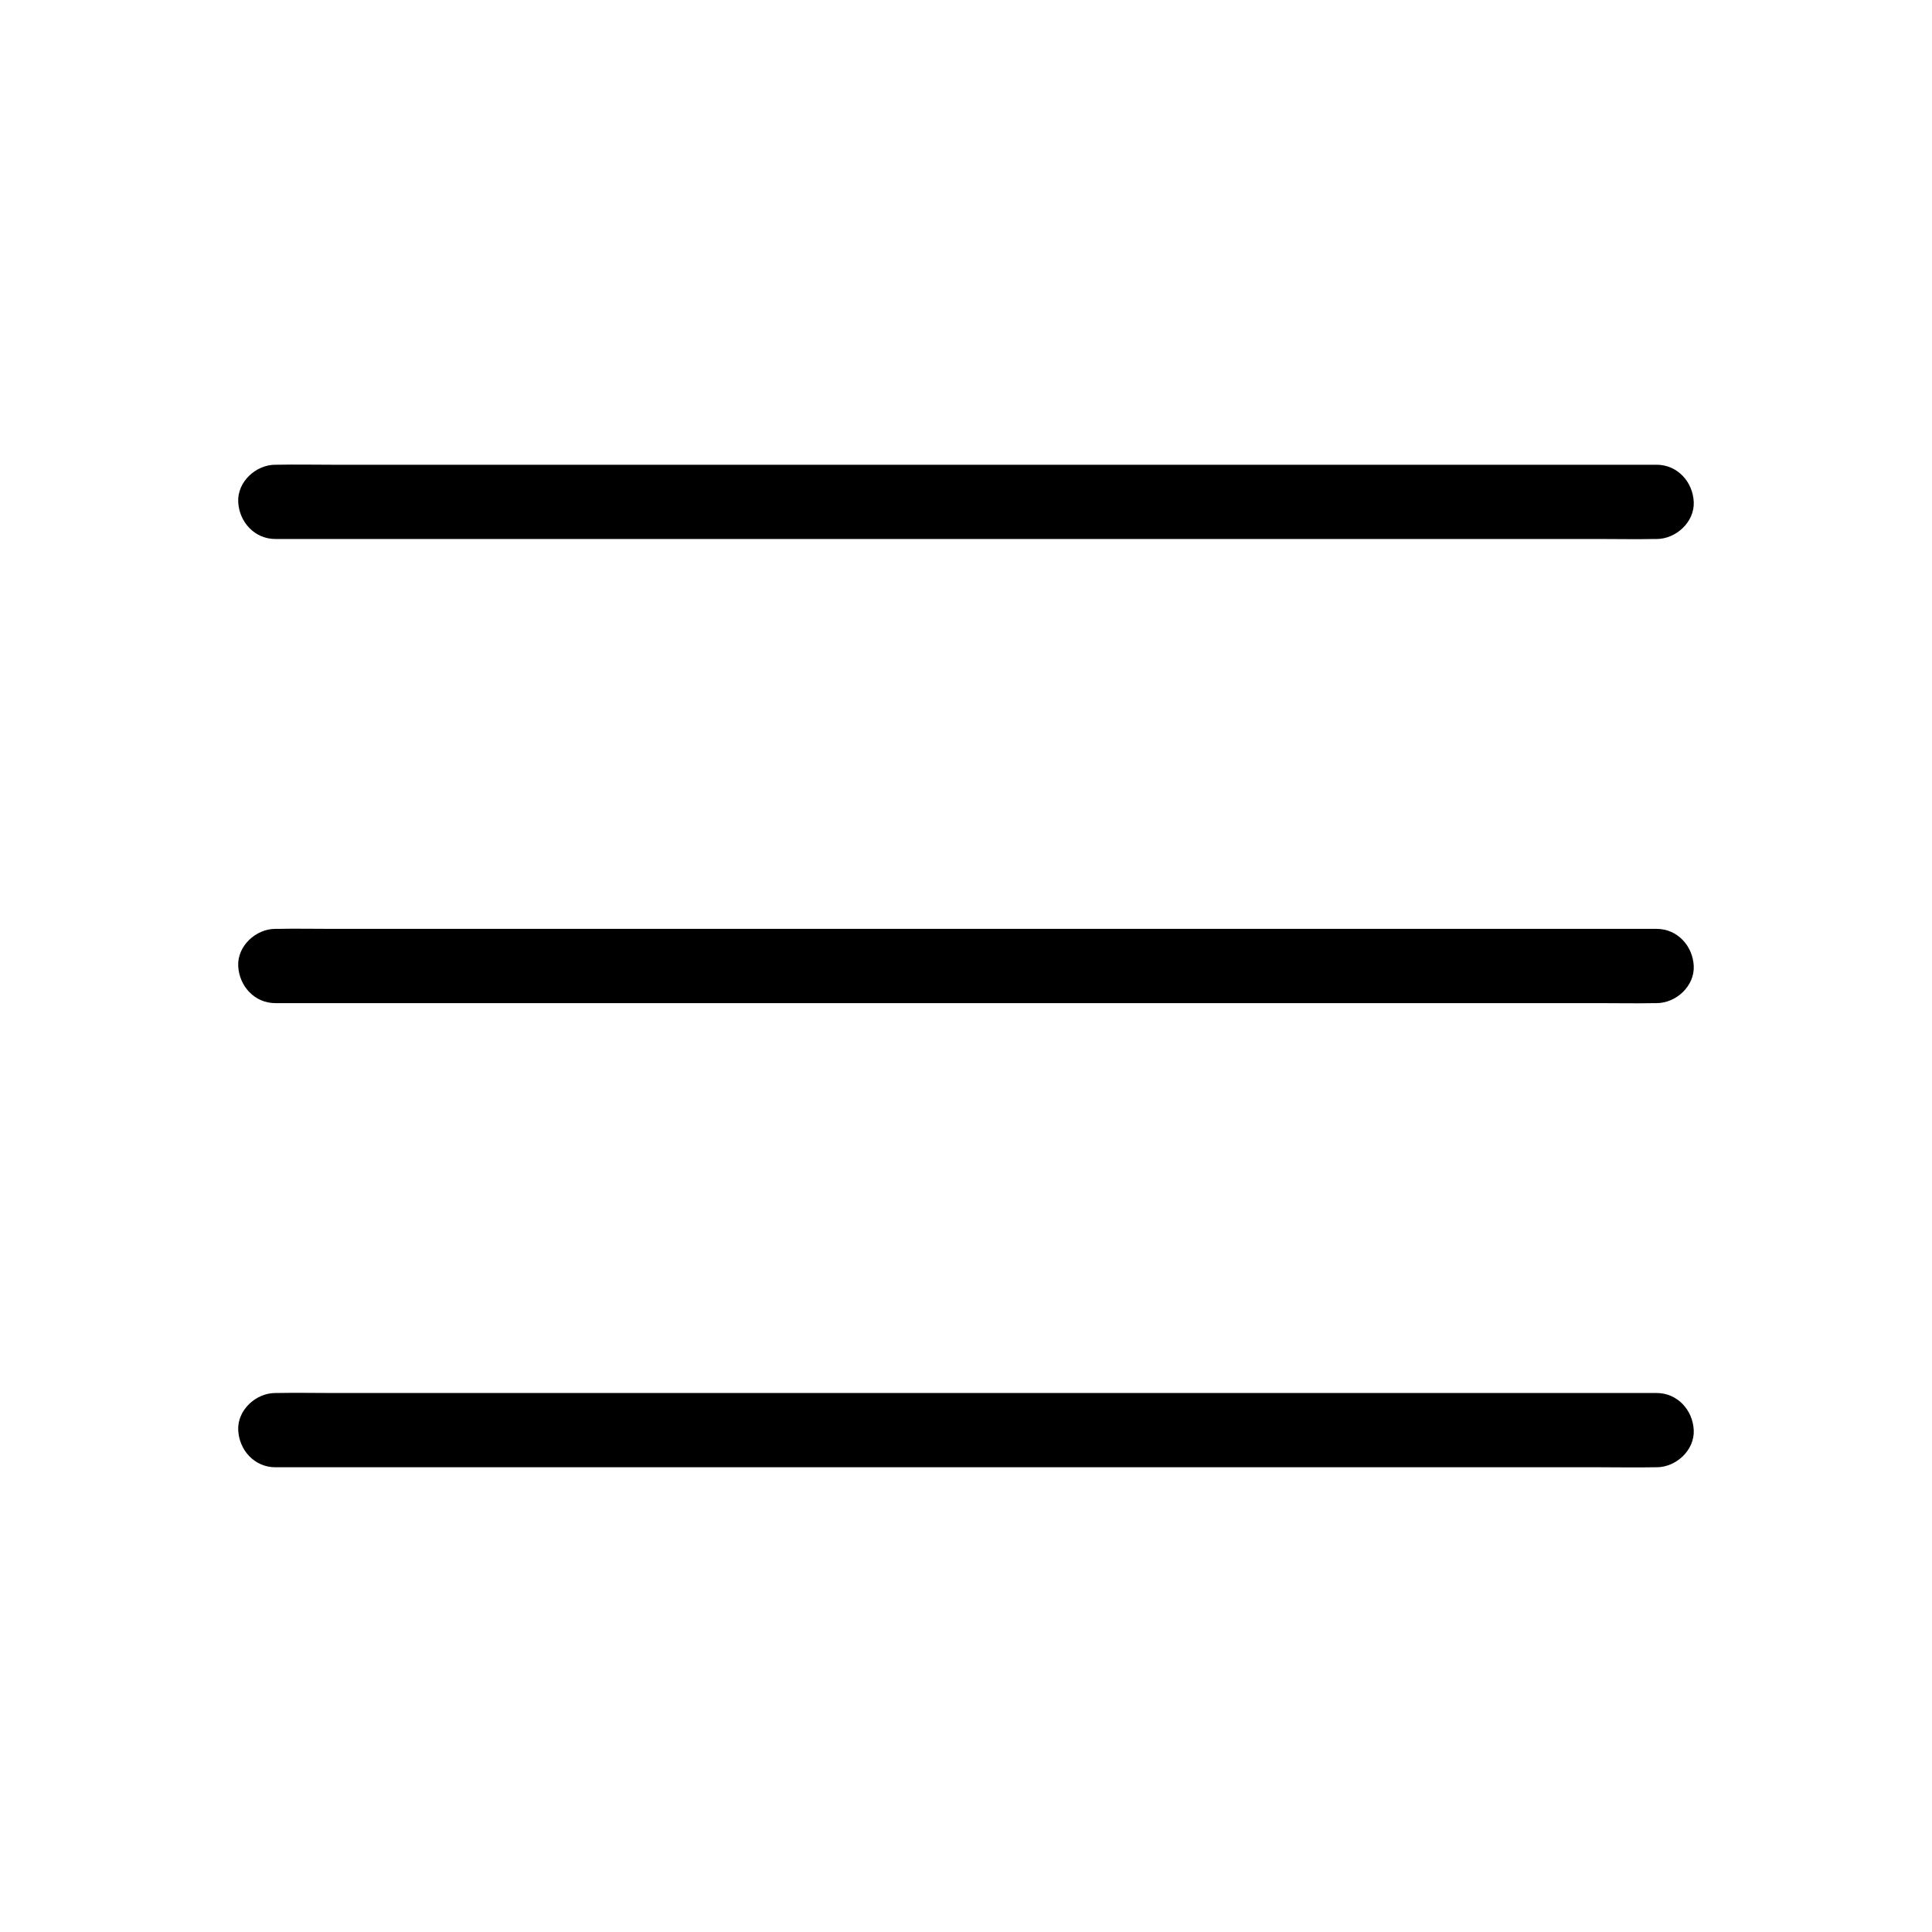 <?xml version="1.0" encoding="UTF-8"?>
<!-- The Best Svg Icon site in the world: iconSvg.co, Visit us! https://iconsvg.co -->
<svg fill="#000000" width="800px" height="800px" version="1.1" viewBox="144 144 512 512" xmlns="http://www.w3.org/2000/svg">
 <g>
  <path d="m583.02 390.16h-9.789-26.668-39.41-48.07-52.449-53.184-49.594-41.918-30.109c-4.773 0-9.496-0.098-14.27 0h-0.59c-5.164 0-10.086 4.527-9.84 9.84 0.246 5.312 4.328 9.84 9.84 9.84h9.789 26.668 39.41 48.07 52.449 53.184 49.594 41.918 30.109c4.773 0 9.496 0.098 14.27 0h0.59c5.164 0 10.086-4.527 9.84-9.84-0.246-5.316-4.328-9.84-9.84-9.84z"/>
  <path d="m583.02 513.16h-9.789-26.668-39.41-48.07-52.449-53.184-49.594-41.918-30.109c-4.773 0-9.496-0.098-14.27 0h-0.59c-5.164 0-10.086 4.527-9.84 9.84 0.246 5.312 4.328 9.84 9.84 9.84h9.789 26.668 39.41 48.07 52.449 53.184 49.594 41.918 30.109c4.773 0 9.496 0.098 14.27 0h0.59c5.164 0 10.086-4.527 9.84-9.84-0.246-5.316-4.328-9.84-9.84-9.84z"/>
  <path d="m583.02 267.16h-9.789-26.668-39.41-48.07-52.449-53.184-49.594-41.918-30.109c-4.773 0-9.496-0.098-14.27 0h-0.59c-5.164 0-10.086 4.527-9.84 9.84 0.246 5.312 4.328 9.84 9.84 9.84h9.789 26.668 39.41 48.07 52.449 53.184 49.594 41.918 30.109c4.773 0 9.496 0.098 14.27 0h0.59c5.164 0 10.086-4.527 9.84-9.84-0.246-5.312-4.328-9.84-9.84-9.84z"/>
 </g>
</svg>